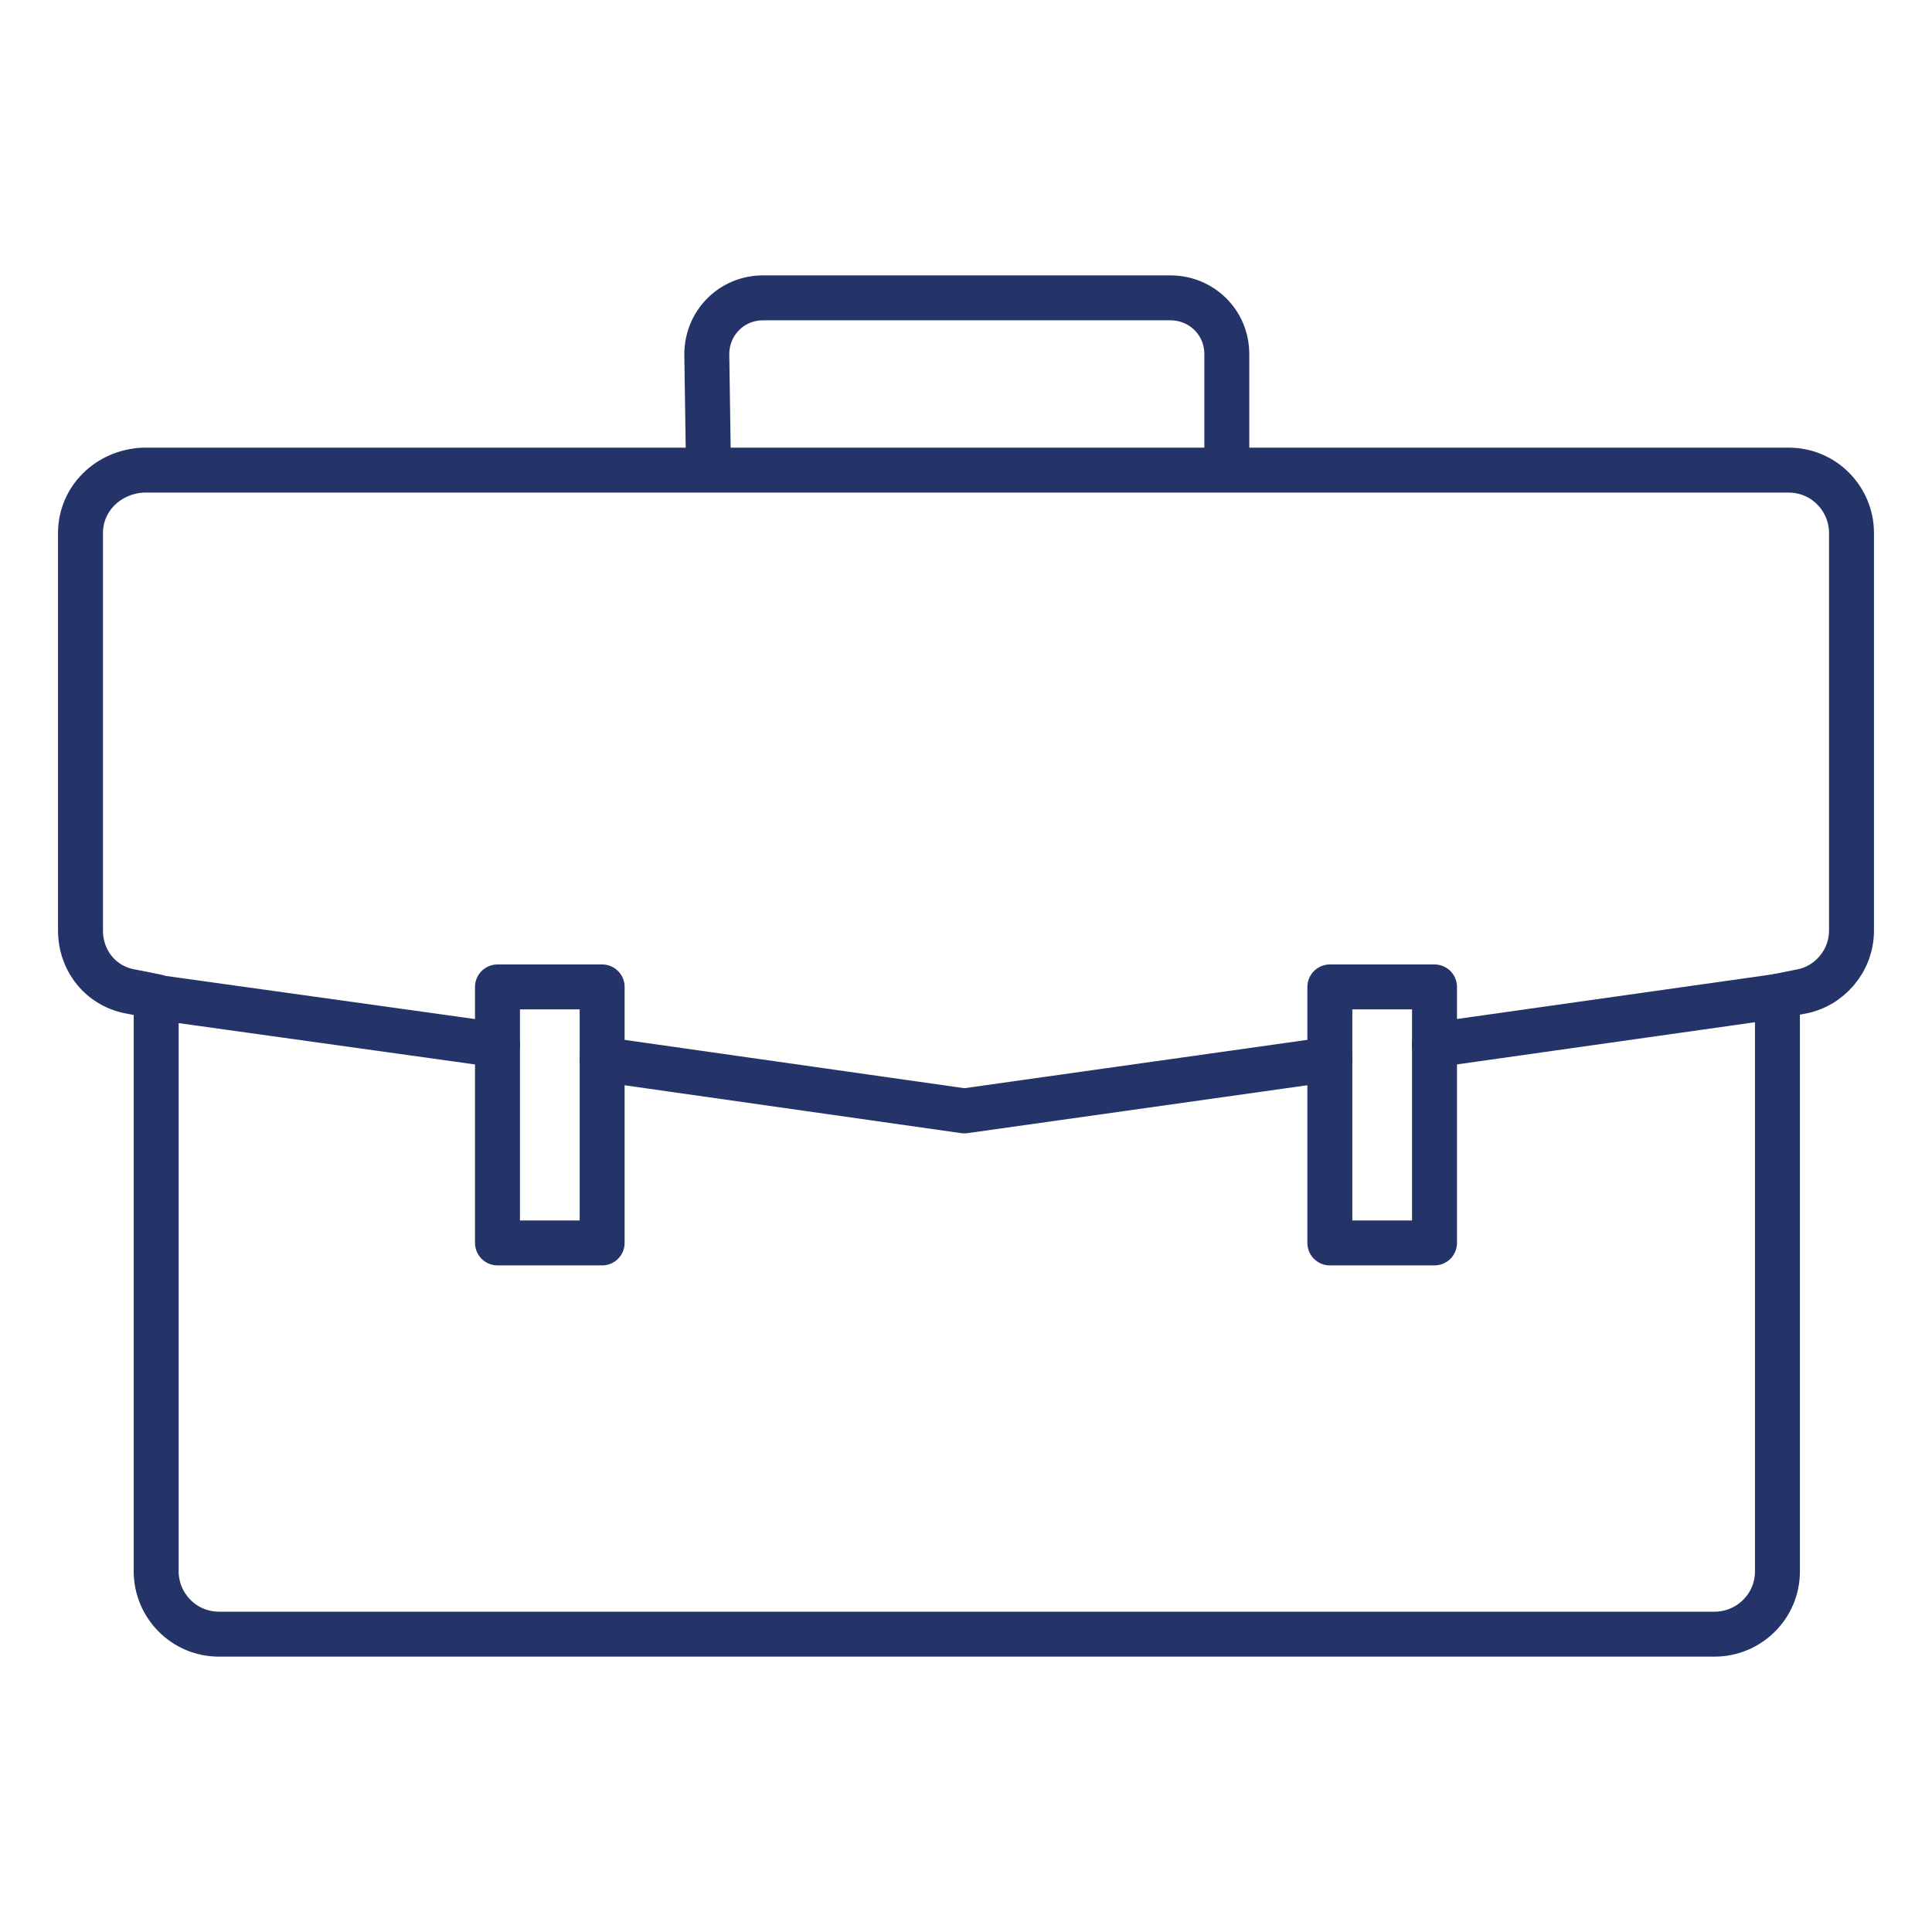 <?xml version="1.0" encoding="utf-8"?>
<!-- Generator: Adobe Illustrator 24.3.0, SVG Export Plug-In . SVG Version: 6.00 Build 0)  -->
<svg version="1.1" id="Capa_1" xmlns="http://www.w3.org/2000/svg" xmlns:xlink="http://www.w3.org/1999/xlink" x="0px" y="0px"
	 viewBox="0 0 120 120" style="enable-background:new 0 0 120 120;" xml:space="preserve">
<style type="text/css">
	.st0{fill:none;stroke:#243469;stroke-width:2.792;stroke-linecap:round;stroke-linejoin:round;stroke-miterlimit:10;}
</style>
<g>
	<path class="st0" d="M76.2,28.7V22c0-2-1.6-3.5-3.5-3.5H47.4c-2,0-3.5,1.6-3.5,3.5l0.1,6.7"/>
	<path class="st0" d="M110.3,61.9l1.5-0.3c1.8-0.3,3.2-1.9,3.2-3.8V33.1c0-2.1-1.7-3.9-3.9-3.9H8.9C6.7,29.3,5,31,5,33.1v24.7
		c0,1.9,1.3,3.5,3.2,3.8l1.5,0.3l0,3.7v32c0,2.1,1.7,3.9,3.9,3.9h92.9c2.1,0,3.9-1.7,3.9-3.9v-32V61.9z"/>
	<rect x="30.9" y="61.3" class="st0" width="6.5" height="15.9"/>
	<rect x="82.6" y="61.3" class="st0" width="6.5" height="15.9"/>
	<line class="st0" x1="30.9" y1="64.9" x2="9.4" y2="61.9"/>
	<polyline class="st0" points="82.6,65.8 59.9,69 37.4,65.8 	"/>
	<line class="st0" x1="110.3" y1="61.9" x2="89.1" y2="64.9"/>
</g>
</svg>
